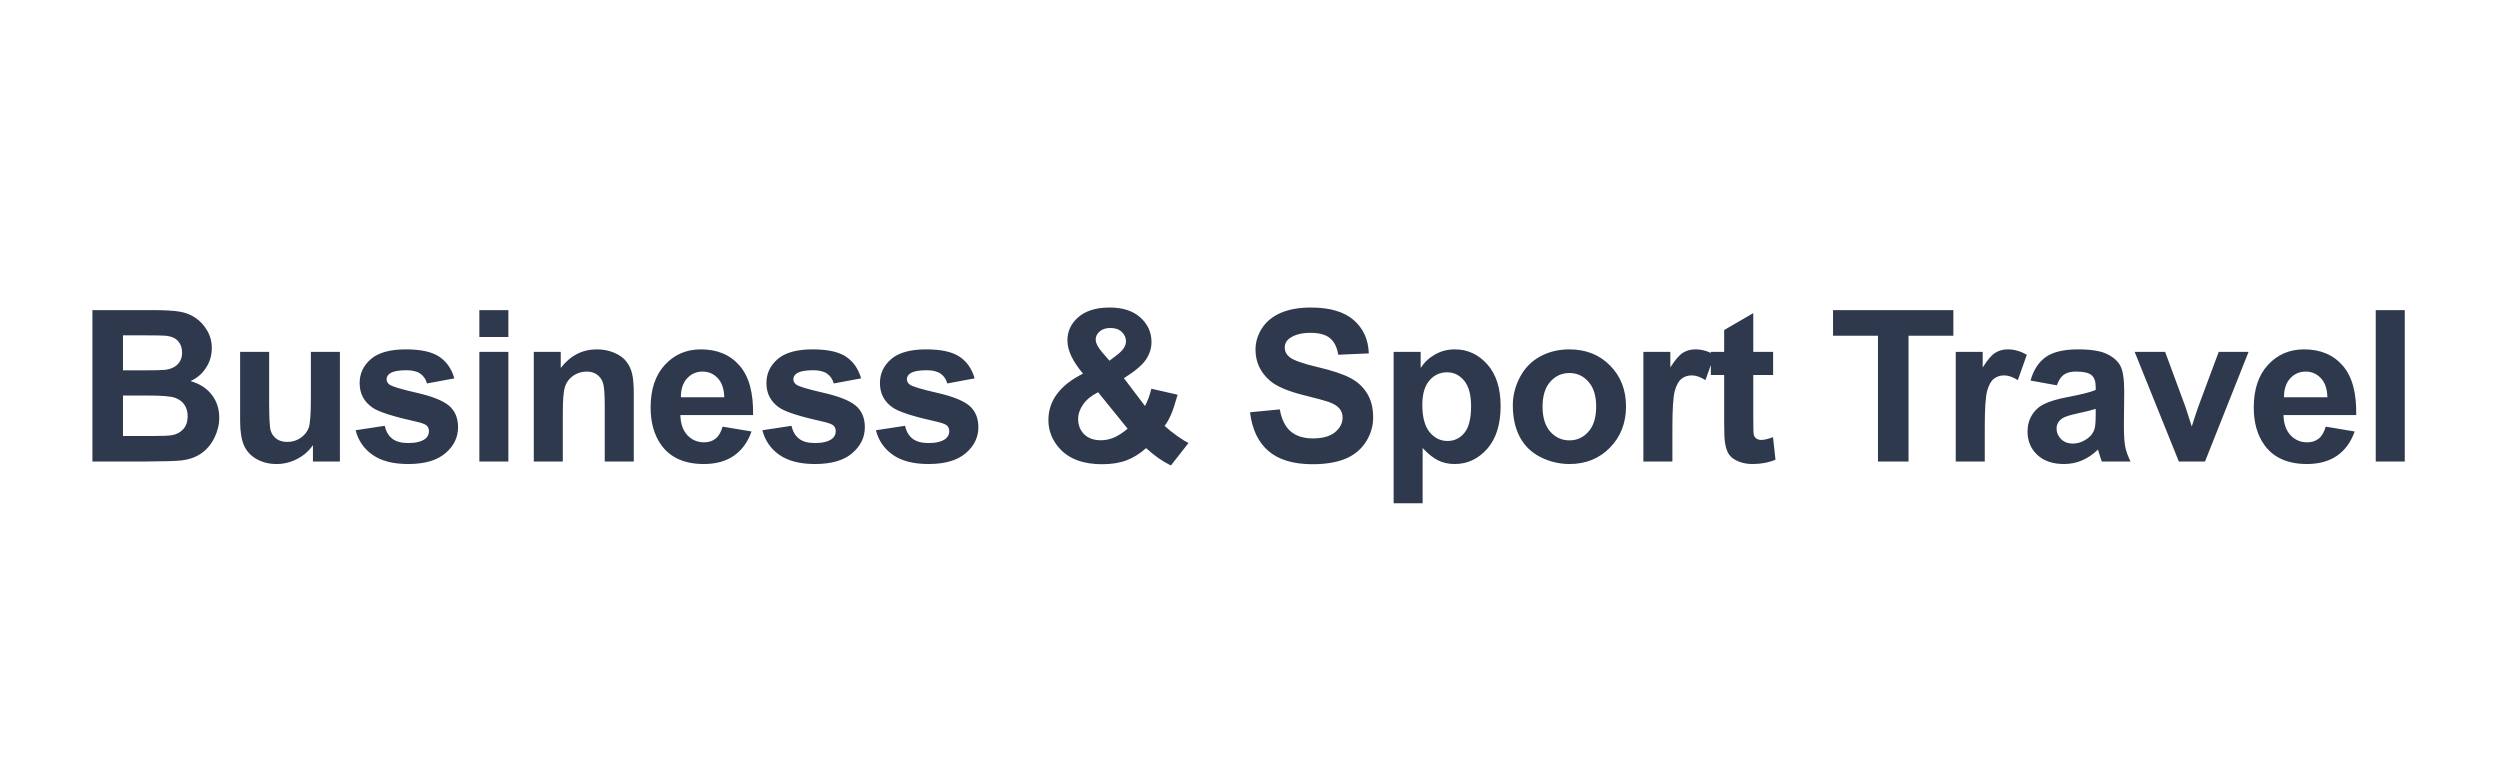 <?xml version="1.0" encoding="UTF-8"?> <svg xmlns="http://www.w3.org/2000/svg" width="260" height="80" viewBox="0 0 260 80" fill="none"> <rect width="260" height="80" fill="white"></rect> <path d="M9.611 32.252H15.906C17.152 32.252 18.08 32.306 18.689 32.413C19.304 32.513 19.852 32.728 20.332 33.058C20.819 33.387 21.224 33.828 21.546 34.379C21.868 34.923 22.029 35.535 22.029 36.216C22.029 36.953 21.829 37.63 21.428 38.246C21.034 38.862 20.497 39.324 19.816 39.632C20.776 39.911 21.514 40.387 22.029 41.06C22.545 41.734 22.803 42.525 22.803 43.435C22.803 44.151 22.634 44.849 22.298 45.529C21.968 46.203 21.514 46.743 20.934 47.151C20.361 47.552 19.652 47.8 18.807 47.893C18.277 47.95 16.998 47.986 14.972 48H9.611V32.252ZM12.791 34.873V38.515H14.875C16.114 38.515 16.884 38.497 17.185 38.461C17.729 38.397 18.155 38.21 18.463 37.902C18.778 37.587 18.936 37.175 18.936 36.667C18.936 36.18 18.799 35.786 18.527 35.485C18.262 35.177 17.865 34.991 17.335 34.927C17.02 34.891 16.114 34.873 14.617 34.873H12.791ZM12.791 41.136V45.347H15.734C16.88 45.347 17.607 45.315 17.915 45.25C18.388 45.164 18.771 44.956 19.064 44.627C19.365 44.29 19.516 43.843 19.516 43.284C19.516 42.812 19.401 42.41 19.172 42.081C18.943 41.752 18.61 41.512 18.173 41.361C17.743 41.211 16.805 41.136 15.358 41.136H12.791ZM32.546 48V46.292C32.131 46.901 31.583 47.38 30.903 47.731C30.23 48.082 29.517 48.258 28.765 48.258C27.999 48.258 27.311 48.09 26.703 47.753C26.094 47.416 25.653 46.944 25.381 46.335C25.109 45.726 24.973 44.885 24.973 43.81V36.592H27.992V41.834C27.992 43.438 28.045 44.423 28.153 44.788C28.267 45.146 28.471 45.433 28.765 45.648C29.059 45.855 29.431 45.959 29.882 45.959C30.398 45.959 30.86 45.819 31.268 45.54C31.676 45.254 31.956 44.903 32.106 44.487C32.256 44.065 32.331 43.037 32.331 41.404V36.592H35.35V48H32.546ZM36.983 44.745L40.013 44.283C40.142 44.87 40.403 45.318 40.797 45.626C41.191 45.927 41.742 46.077 42.451 46.077C43.232 46.077 43.819 45.934 44.213 45.648C44.478 45.447 44.61 45.178 44.61 44.842C44.61 44.613 44.539 44.423 44.395 44.273C44.245 44.129 43.908 43.997 43.386 43.875C40.951 43.338 39.407 42.847 38.756 42.403C37.853 41.787 37.402 40.932 37.402 39.836C37.402 38.848 37.792 38.017 38.573 37.344C39.354 36.671 40.564 36.334 42.204 36.334C43.765 36.334 44.925 36.588 45.684 37.097C46.444 37.605 46.966 38.357 47.253 39.352L44.406 39.879C44.284 39.435 44.052 39.095 43.708 38.858C43.371 38.622 42.888 38.504 42.258 38.504C41.463 38.504 40.893 38.615 40.55 38.837C40.321 38.995 40.206 39.199 40.206 39.449C40.206 39.664 40.306 39.847 40.507 39.997C40.779 40.198 41.717 40.48 43.321 40.846C44.932 41.211 46.057 41.658 46.694 42.188C47.324 42.726 47.639 43.474 47.639 44.434C47.639 45.479 47.203 46.378 46.329 47.13C45.455 47.882 44.163 48.258 42.451 48.258C40.897 48.258 39.665 47.943 38.756 47.312C37.853 46.682 37.263 45.827 36.983 44.745ZM49.853 35.045V32.252H52.871V35.045H49.853ZM49.853 48V36.592H52.871V48H49.853ZM65.913 48H62.894V42.178C62.894 40.946 62.83 40.151 62.701 39.793C62.572 39.428 62.361 39.145 62.067 38.944C61.781 38.744 61.433 38.644 61.025 38.644C60.502 38.644 60.033 38.787 59.618 39.073C59.203 39.36 58.916 39.739 58.759 40.212C58.608 40.685 58.533 41.558 58.533 42.833V48H55.514V36.592H58.318V38.268C59.314 36.978 60.567 36.334 62.078 36.334C62.744 36.334 63.353 36.456 63.904 36.699C64.456 36.935 64.871 37.24 65.15 37.612C65.437 37.985 65.634 38.407 65.741 38.88C65.856 39.352 65.913 40.029 65.913 40.91V48ZM75.152 44.369L78.159 44.874C77.773 45.977 77.16 46.818 76.323 47.398C75.492 47.971 74.45 48.258 73.197 48.258C71.213 48.258 69.745 47.61 68.792 46.313C68.04 45.275 67.664 43.965 67.664 42.382C67.664 40.491 68.158 39.012 69.147 37.945C70.135 36.871 71.385 36.334 72.896 36.334C74.593 36.334 75.932 36.896 76.913 38.02C77.894 39.138 78.364 40.853 78.32 43.166H70.758C70.779 44.061 71.023 44.759 71.489 45.261C71.954 45.755 72.534 46.002 73.229 46.002C73.701 46.002 74.099 45.873 74.421 45.615C74.743 45.357 74.987 44.942 75.152 44.369ZM75.323 41.318C75.302 40.445 75.076 39.782 74.647 39.331C74.217 38.873 73.694 38.644 73.078 38.644C72.419 38.644 71.875 38.883 71.445 39.363C71.016 39.843 70.805 40.495 70.812 41.318H75.323ZM79.288 44.745L82.317 44.283C82.446 44.87 82.707 45.318 83.101 45.626C83.495 45.927 84.046 46.077 84.755 46.077C85.536 46.077 86.123 45.934 86.517 45.648C86.782 45.447 86.915 45.178 86.915 44.842C86.915 44.613 86.843 44.423 86.7 44.273C86.549 44.129 86.213 43.997 85.69 43.875C83.255 43.338 81.712 42.847 81.06 42.403C80.158 41.787 79.707 40.932 79.707 39.836C79.707 38.848 80.097 38.017 80.878 37.344C81.658 36.671 82.868 36.334 84.508 36.334C86.07 36.334 87.23 36.588 87.989 37.097C88.748 37.605 89.271 38.357 89.557 39.352L86.711 39.879C86.589 39.435 86.356 39.095 86.012 38.858C85.676 38.622 85.192 38.504 84.562 38.504C83.767 38.504 83.198 38.615 82.854 38.837C82.625 38.995 82.51 39.199 82.51 39.449C82.51 39.664 82.611 39.847 82.811 39.997C83.083 40.198 84.022 40.48 85.626 40.846C87.237 41.211 88.361 41.658 88.999 42.188C89.629 42.726 89.944 43.474 89.944 44.434C89.944 45.479 89.507 46.378 88.633 47.13C87.76 47.882 86.467 48.258 84.755 48.258C83.201 48.258 81.97 47.943 81.06 47.312C80.158 46.682 79.567 45.827 79.288 44.745ZM91.094 44.745L94.123 44.283C94.252 44.87 94.513 45.318 94.907 45.626C95.301 45.927 95.853 46.077 96.562 46.077C97.342 46.077 97.929 45.934 98.323 45.648C98.588 45.447 98.721 45.178 98.721 44.842C98.721 44.613 98.649 44.423 98.506 44.273C98.356 44.129 98.019 43.997 97.496 43.875C95.061 43.338 93.518 42.847 92.866 42.403C91.964 41.787 91.513 40.932 91.513 39.836C91.513 38.848 91.903 38.017 92.684 37.344C93.464 36.671 94.675 36.334 96.314 36.334C97.876 36.334 99.036 36.588 99.795 37.097C100.554 37.605 101.077 38.357 101.363 39.352L98.517 39.879C98.395 39.435 98.162 39.095 97.818 38.858C97.482 38.622 96.998 38.504 96.368 38.504C95.573 38.504 95.004 38.615 94.66 38.837C94.431 38.995 94.317 39.199 94.317 39.449C94.317 39.664 94.417 39.847 94.617 39.997C94.889 40.198 95.828 40.48 97.432 40.846C99.043 41.211 100.167 41.658 100.805 42.188C101.435 42.726 101.75 43.474 101.75 44.434C101.75 45.479 101.313 46.378 100.44 47.13C99.566 47.882 98.273 48.258 96.562 48.258C95.008 48.258 93.776 47.943 92.866 47.312C91.964 46.682 91.373 45.827 91.094 44.745ZM123.601 46.077L121.774 48.408C120.879 47.971 120.02 47.37 119.196 46.603C118.559 47.176 117.882 47.599 117.166 47.871C116.45 48.143 115.598 48.279 114.609 48.279C112.647 48.279 111.172 47.728 110.184 46.625C109.417 45.773 109.034 44.792 109.034 43.682C109.034 42.672 109.335 41.766 109.936 40.964C110.538 40.155 111.437 39.453 112.633 38.858C112.096 38.221 111.691 37.616 111.419 37.043C111.147 36.463 111.011 35.915 111.011 35.399C111.011 34.447 111.39 33.641 112.149 32.982C112.916 32.316 114.004 31.983 115.415 31.983C116.776 31.983 117.839 32.331 118.605 33.025C119.372 33.72 119.755 34.569 119.755 35.571C119.755 36.209 119.565 36.814 119.186 37.387C118.806 37.96 118.04 38.608 116.887 39.331L119.078 42.221C119.336 41.762 119.558 41.164 119.744 40.427L122.473 41.05C122.2 42.017 121.964 42.726 121.764 43.177C121.563 43.621 121.348 43.993 121.119 44.294C121.456 44.609 121.889 44.956 122.419 45.336C122.956 45.708 123.35 45.955 123.601 46.077ZM115.383 37.516L116.199 36.893C116.801 36.427 117.102 35.965 117.102 35.507C117.102 35.12 116.955 34.791 116.661 34.519C116.375 34.246 115.984 34.11 115.49 34.11C115.01 34.11 114.634 34.232 114.362 34.476C114.09 34.712 113.954 34.988 113.954 35.303C113.954 35.675 114.183 36.126 114.642 36.656L115.383 37.516ZM114.201 40.792C113.506 41.143 112.987 41.565 112.644 42.06C112.3 42.554 112.128 43.059 112.128 43.574C112.128 44.226 112.339 44.759 112.762 45.175C113.191 45.583 113.764 45.787 114.48 45.787C114.953 45.787 115.408 45.694 115.845 45.508C116.282 45.322 116.758 45.014 117.273 44.584L114.201 40.792ZM130.004 42.876L133.098 42.575C133.284 43.614 133.66 44.376 134.225 44.863C134.798 45.35 135.568 45.594 136.535 45.594C137.559 45.594 138.329 45.379 138.845 44.949C139.367 44.512 139.629 44.004 139.629 43.424C139.629 43.051 139.518 42.736 139.296 42.478C139.081 42.214 138.701 41.984 138.157 41.791C137.785 41.662 136.936 41.433 135.611 41.103C133.907 40.681 132.711 40.162 132.023 39.546C131.056 38.679 130.573 37.623 130.573 36.377C130.573 35.575 130.799 34.827 131.25 34.132C131.708 33.43 132.363 32.897 133.216 32.531C134.075 32.166 135.11 31.983 136.32 31.983C138.297 31.983 139.783 32.417 140.778 33.283C141.781 34.15 142.307 35.306 142.357 36.753L139.178 36.893C139.042 36.083 138.748 35.503 138.297 35.152C137.853 34.794 137.183 34.615 136.288 34.615C135.364 34.615 134.641 34.805 134.118 35.185C133.781 35.428 133.613 35.754 133.613 36.162C133.613 36.535 133.771 36.853 134.086 37.118C134.487 37.455 135.461 37.806 137.008 38.171C138.555 38.536 139.697 38.916 140.434 39.31C141.179 39.696 141.759 40.23 142.175 40.91C142.597 41.583 142.808 42.418 142.808 43.413C142.808 44.315 142.558 45.16 142.056 45.948C141.555 46.736 140.846 47.323 139.93 47.71C139.013 48.09 137.871 48.279 136.503 48.279C134.512 48.279 132.983 47.821 131.916 46.904C130.849 45.98 130.211 44.638 130.004 42.876ZM144.936 36.592H147.75V38.268C148.116 37.695 148.61 37.229 149.233 36.871C149.856 36.513 150.547 36.334 151.306 36.334C152.631 36.334 153.755 36.853 154.679 37.892C155.603 38.93 156.065 40.377 156.065 42.231C156.065 44.136 155.599 45.619 154.668 46.679C153.737 47.731 152.609 48.258 151.284 48.258C150.654 48.258 150.081 48.133 149.566 47.882C149.057 47.631 148.52 47.202 147.954 46.593V52.34H144.936V36.592ZM147.922 42.102C147.922 43.384 148.176 44.333 148.685 44.949C149.193 45.558 149.813 45.862 150.543 45.862C151.245 45.862 151.829 45.583 152.294 45.024C152.76 44.459 152.992 43.535 152.992 42.253C152.992 41.057 152.753 40.169 152.273 39.589C151.793 39.009 151.199 38.719 150.49 38.719C149.752 38.719 149.14 39.005 148.653 39.578C148.166 40.144 147.922 40.985 147.922 42.102ZM157.333 42.135C157.333 41.132 157.58 40.162 158.074 39.224C158.568 38.285 159.266 37.569 160.169 37.075C161.078 36.581 162.092 36.334 163.209 36.334C164.935 36.334 166.349 36.896 167.452 38.02C168.555 39.138 169.106 40.552 169.106 42.264C169.106 43.99 168.548 45.422 167.43 46.56C166.32 47.692 164.92 48.258 163.23 48.258C162.185 48.258 161.186 48.022 160.233 47.549C159.288 47.076 158.568 46.385 158.074 45.476C157.58 44.559 157.333 43.445 157.333 42.135ZM160.426 42.296C160.426 43.427 160.695 44.294 161.232 44.895C161.769 45.497 162.432 45.798 163.219 45.798C164.007 45.798 164.666 45.497 165.196 44.895C165.733 44.294 166.002 43.42 166.002 42.274C166.002 41.157 165.733 40.298 165.196 39.696C164.666 39.095 164.007 38.794 163.219 38.794C162.432 38.794 161.769 39.095 161.232 39.696C160.695 40.298 160.426 41.164 160.426 42.296ZM173.93 48H170.911V36.592H173.715V38.214C174.195 37.448 174.625 36.943 175.004 36.699C175.391 36.456 175.828 36.334 176.315 36.334C177.002 36.334 177.665 36.524 178.302 36.903L177.367 39.535C176.859 39.206 176.386 39.041 175.949 39.041C175.527 39.041 175.169 39.159 174.875 39.395C174.582 39.625 174.349 40.044 174.177 40.652C174.012 41.261 173.93 42.536 173.93 44.477V48ZM184.404 36.592V38.998H182.341V43.596C182.341 44.527 182.359 45.071 182.395 45.228C182.438 45.379 182.528 45.504 182.664 45.605C182.807 45.705 182.979 45.755 183.179 45.755C183.459 45.755 183.863 45.658 184.393 45.465L184.651 47.807C183.949 48.107 183.154 48.258 182.266 48.258C181.722 48.258 181.231 48.168 180.795 47.989C180.358 47.803 180.035 47.567 179.828 47.28C179.627 46.987 179.488 46.593 179.409 46.099C179.344 45.748 179.312 45.039 179.312 43.972V38.998H177.926V36.592H179.312V34.325L182.341 32.563V36.592H184.404ZM195.308 48V34.916H190.635V32.252H203.15V34.916H198.488V48H195.308ZM206.416 48H203.397V36.592H206.201V38.214C206.681 37.448 207.111 36.943 207.49 36.699C207.877 36.456 208.314 36.334 208.801 36.334C209.488 36.334 210.151 36.524 210.788 36.903L209.853 39.535C209.345 39.206 208.872 39.041 208.435 39.041C208.013 39.041 207.655 39.159 207.361 39.395C207.068 39.625 206.835 40.044 206.663 40.652C206.498 41.261 206.416 42.536 206.416 44.477V48ZM213.914 40.072L211.175 39.578C211.483 38.475 212.013 37.659 212.765 37.129C213.517 36.599 214.634 36.334 216.117 36.334C217.463 36.334 218.466 36.495 219.124 36.817C219.783 37.133 220.245 37.537 220.51 38.031C220.782 38.518 220.918 39.417 220.918 40.727L220.886 44.251C220.886 45.254 220.933 45.995 221.026 46.475C221.126 46.947 221.309 47.456 221.574 48H218.587C218.508 47.8 218.412 47.502 218.297 47.108C218.247 46.929 218.211 46.811 218.19 46.754C217.674 47.255 217.123 47.631 216.536 47.882C215.948 48.133 215.322 48.258 214.656 48.258C213.481 48.258 212.554 47.939 211.873 47.302C211.2 46.664 210.864 45.859 210.864 44.885C210.864 44.24 211.018 43.667 211.326 43.166C211.633 42.658 212.063 42.271 212.615 42.006C213.173 41.734 213.975 41.497 215.021 41.297C216.432 41.032 217.409 40.785 217.953 40.556V40.255C217.953 39.675 217.81 39.263 217.524 39.02C217.237 38.769 216.697 38.644 215.902 38.644C215.365 38.644 214.946 38.751 214.645 38.966C214.344 39.173 214.101 39.542 213.914 40.072ZM217.953 42.522C217.567 42.65 216.954 42.804 216.117 42.983C215.279 43.162 214.731 43.338 214.473 43.51C214.079 43.789 213.882 44.144 213.882 44.573C213.882 44.996 214.04 45.361 214.355 45.669C214.67 45.977 215.071 46.131 215.558 46.131C216.102 46.131 216.621 45.952 217.116 45.594C217.481 45.322 217.721 44.989 217.835 44.595C217.914 44.337 217.953 43.846 217.953 43.123V42.522ZM226.601 48L222.004 36.592H225.173L227.321 42.414L227.944 44.358C228.109 43.864 228.213 43.538 228.256 43.381C228.356 43.059 228.463 42.736 228.578 42.414L230.748 36.592H233.852L229.319 48H226.601ZM241.877 44.369L244.885 44.874C244.498 45.977 243.886 46.818 243.048 47.398C242.217 47.971 241.175 48.258 239.922 48.258C237.938 48.258 236.47 47.61 235.518 46.313C234.766 45.275 234.39 43.965 234.39 42.382C234.39 40.491 234.884 39.012 235.872 37.945C236.861 36.871 238.11 36.334 239.621 36.334C241.319 36.334 242.658 36.896 243.639 38.02C244.62 39.138 245.089 40.853 245.046 43.166H237.484C237.505 44.061 237.749 44.759 238.214 45.261C238.68 45.755 239.26 46.002 239.954 46.002C240.427 46.002 240.824 45.873 241.147 45.615C241.469 45.357 241.712 44.942 241.877 44.369ZM242.049 41.318C242.028 40.445 241.802 39.782 241.372 39.331C240.943 38.873 240.42 38.644 239.804 38.644C239.145 38.644 238.601 38.883 238.171 39.363C237.741 39.843 237.53 40.495 237.537 41.318H242.049ZM247.077 48V32.252H250.095V48H247.077Z" fill="#2F394D"></path> </svg> 